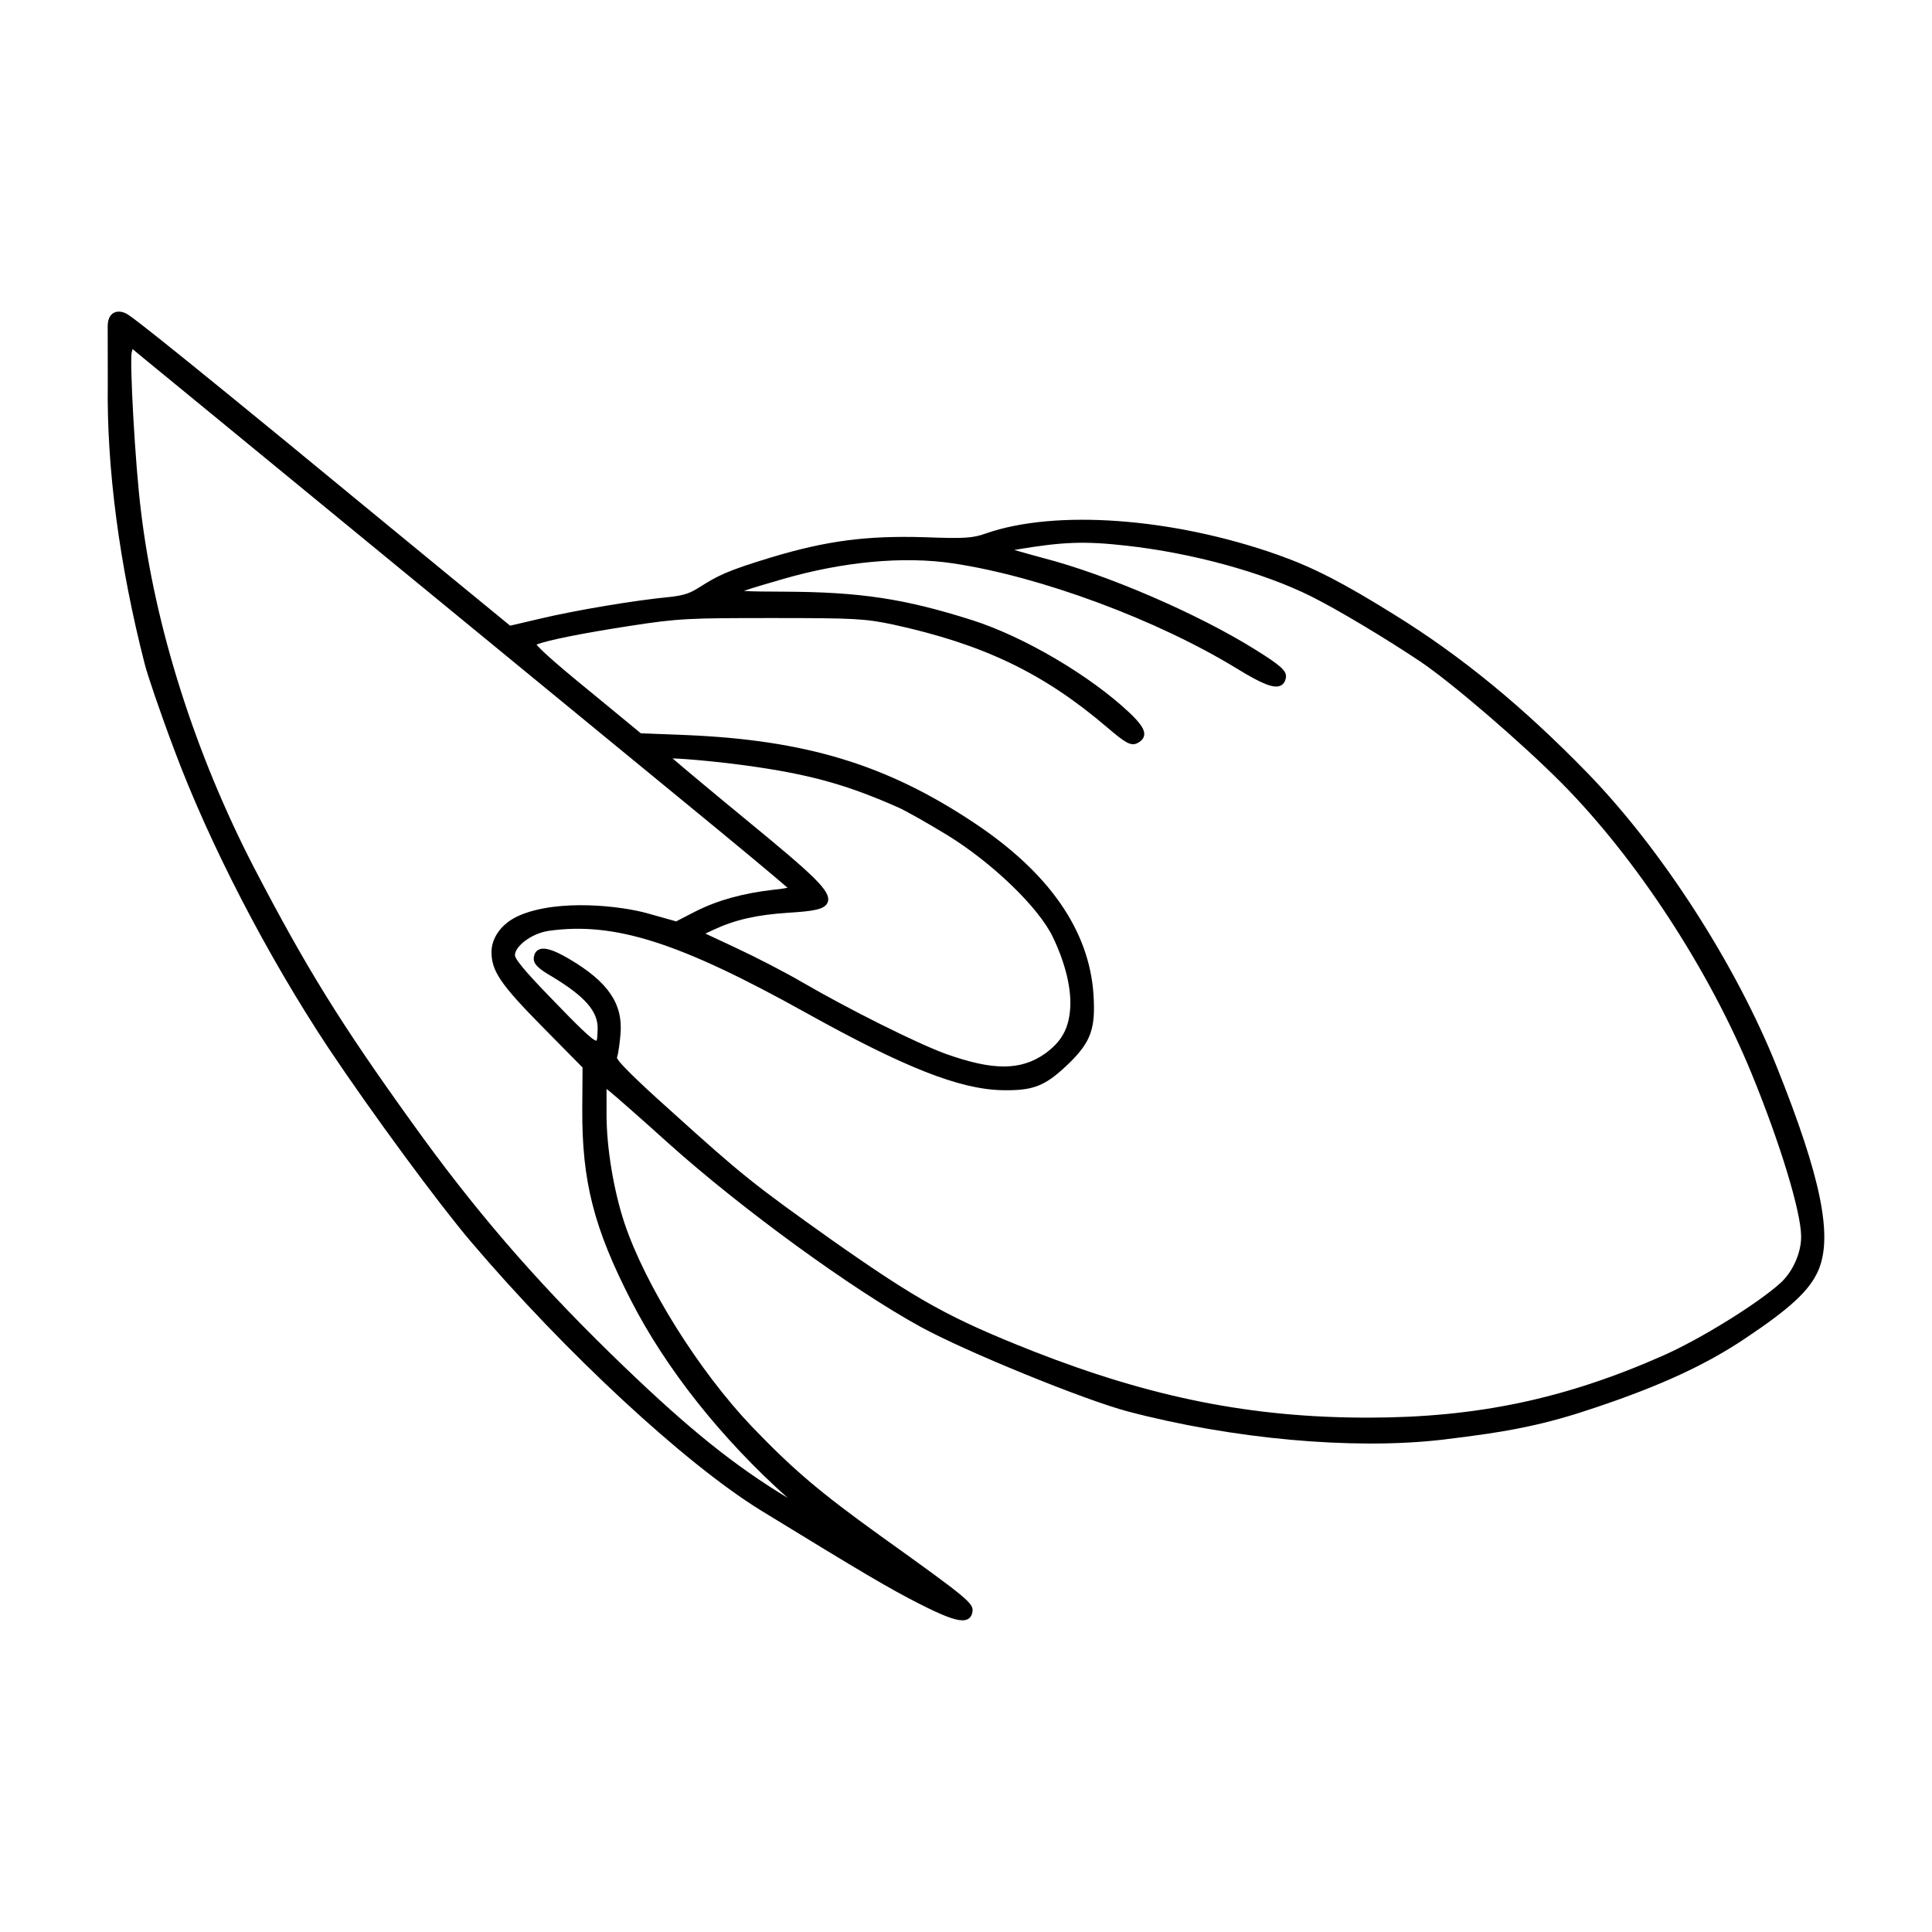<?xml version="1.0" encoding="UTF-8"?>
<!-- Uploaded to: ICON Repo, www.svgrepo.com, Generator: ICON Repo Mixer Tools -->
<svg fill="#000000" width="800px" height="800px" version="1.1" viewBox="144 144 512 512" xmlns="http://www.w3.org/2000/svg">
 <path d="m614.95 426.93c-10.82-27.176-30.566-57.836-50.301-78.125-17.125-17.594-33.352-30.898-51.07-41.871-13.68-8.52-21.484-12.535-30.938-15.898-27.902-9.855-59.016-12.105-77.441-5.644-3.441 1.234-5.715 1.367-16.258 0.973-15.246-0.449-25.809 0.922-40.355 5.285-12.344 3.723-14.52 5.023-19.211 7.965-2.191 1.375-3.648 2.133-7.828 2.586-9.012 0.84-25.059 3.523-34.34 5.738l-8.02 1.875-17.109-14.031c-6.254-5.129-14.355-11.777-21.074-17.312-61.898-51.02-62.531-50.691-62.988-51.02-2.121-1.523-5.481-1.344-5.477 3.043 0.004 3.969 0.02 15.176 0.02 15.176-0.312 22.43 3.082 48.152 9.812 74.387 0.68 2.711 4.039 12.652 7.777 22.566 9.301 24.922 24.586 54.504 40.898 79.125 11.516 17.234 29.188 41.25 37.816 51.387 25.039 29.414 56.559 58.633 76.645 71.059 27.367 16.773 34.047 20.707 42.047 24.789 6.074 3.09 9.465 4.418 11.492 4.418 0.57 0 1.027-0.105 1.41-0.301 0.707-0.367 1.133-1.055 1.266-2.023 0.301-2.207-1.301-3.523-24.516-20.148-16.07-11.574-23.059-17.516-33.977-28.895-14.02-14.723-28.219-37.406-33.75-53.93-2.883-8.723-4.742-20.012-4.742-28.754l0.004-6.758 0.891 0.695c1.078 0.848 7.984 6.898 15.32 13.523 19.391 17.422 48.844 38.875 67.051 48.836 11.977 6.551 43.246 19.316 54.855 22.395 27.797 7.316 59.566 10.191 82.934 7.543 18.668-2.18 27.922-4.121 41.281-8.656 17.156-5.773 28.922-11.211 39.352-18.184 12.086-8.062 17.18-12.801 19.473-18.121 3.859-9.055 0.688-24.609-10.949-53.691zm-320.13-28.812c-4.106-2.418-6.594-3.168-8.055-2.453-0.508 0.25-1.148 0.812-1.301 2.066-0.238 1.77 1.461 3.113 4.672 4.977 8.957 5.391 12.391 9.336 12.246 14.062-0.02 0.828-0.074 2.754-0.309 3.023h-0.031c-1.047 0-5.723-4.797-10.664-9.875-5.523-5.68-10.914-11.348-10.914-12.793 0-2.277 4.266-5.773 9.062-6.457 17.367-2.398 34.512 3.066 68.004 21.695 26.148 14.547 40.742 20.305 52.059 20.547 0.449 0.004 0.883 0.012 1.305 0.012 7.516 0 10.578-1.449 16.793-7.516 5.465-5.473 6.664-8.969 6.098-17.82-1.109-17.008-11.766-32.336-31.676-45.555-23.105-15.375-44.477-21.891-76.227-23.23l-12.047-0.465-14.461-11.906c-9.684-7.894-12.445-10.652-13.195-11.613 2.91-1.152 12.117-2.996 24.586-4.922 13.094-2.039 15.941-2.106 37.883-2.106 21.766 0 24.453 0.141 31.961 1.703 23.992 5.234 39.891 12.855 56.703 27.188 4.891 4.176 6.359 5.125 8.137 4.242 1.074-0.57 1.652-1.258 1.773-2.106 0.191-1.391-0.871-3.031-3.805-5.848-10.398-9.848-27.953-20.203-41.734-24.609-18.008-5.719-29.684-7.481-49.973-7.562-4.301-0.02-8.434-0.035-10.57-0.195 2.016-0.742 5.996-1.895 10.152-3.098 16.07-4.672 32.148-6.176 45.277-4.207 23.148 3.457 54.125 14.949 75.32 27.945 6.613 4.055 9.734 5.273 11.477 4.453 0.77-0.352 1.246-1.082 1.422-2.188 0.211-1.719-1.391-3.168-8.188-7.391-15.199-9.5-39.438-19.945-56.375-24.297-2.09-0.57-5.457-1.492-7.406-2.066 0.09-0.02 0.18-0.039 0.281-0.066 12.531-2.117 18.285-2.328 29.328-1.09 17.543 1.941 36.355 7.106 49.105 13.477 6.84 3.426 19.172 10.777 28.672 17.109 8.277 5.523 26.922 21.539 37.645 32.34 19.82 19.977 39.152 49.57 50.445 77.234 7.547 18.438 13.027 36.512 13.027 42.961 0 4.301-2.172 9.215-5.394 12.211-6.004 5.461-21.062 14.801-30.98 19.219-26.148 11.598-49.605 16.539-78.434 16.539-30.676 0-57.191-5.254-88.645-17.574-22.023-8.695-30.5-13.371-53.348-29.449-20.809-14.777-23.996-17.332-42.633-34.184-3.461-3.098-13.898-12.453-14.402-14.172 0.418-1.152 0.785-4.344 0.941-6.121 0.742-8.125-3.203-13.941-13.609-20.07zm16.414 90.543c9.32 18.176 24.035 36.703 41.527 52.305-0.832-0.508-1.734-1.062-2.695-1.656-13.766-8.656-25.77-18.582-44.297-36.641-20.484-20.016-36.184-38.266-52.488-61.012-19.02-26.441-28.031-40.988-41.934-67.676-15.664-30.258-26.32-63.84-29.992-94.547-1.562-12.473-3.023-39.742-2.449-42.09l0.23-0.836 2.797 2.324c1.41 1.137 8.805 7.211 18.453 15.129l13.82 11.348c26.879 22.066 49.258 40.43 69 56.633l42.012 34.484c14.066 11.516 24.621 20.32 27.492 22.836-0.742 0.168-1.93 0.363-3.512 0.504-8.266 0.945-14.871 2.762-20.789 5.719l-5.219 2.691-7.547-2.117c-7.043-1.996-23.512-3.871-33.832 0.48-5.164 2.176-7.559 6.238-7.559 9.734 0 5.062 2.387 8.578 13.457 19.805l10.672 10.82-0.074 11.125c-0.086 19.066 3.059 31.375 12.926 50.637zm33.781-141.32c14.762 2.223 24.121 4.918 37.102 10.672 1.855 0.82 7.492 4 12.836 7.246 12.02 7.371 24.355 19.27 28.078 27.105 3.394 7.098 5.012 13.949 4.551 19.277-0.449 5.148-2.379 8.508-6.648 11.586-6.434 4.516-13.793 4.523-26.262 0.07-7.516-2.719-25.719-11.805-38.188-19.062-4.469-2.602-12.297-6.648-17.453-9.039l-8.09-3.785 2.215-1.039c5.652-2.629 11.359-3.926 19.703-4.481 6.648-0.418 9.859-0.836 10.516-2.867 0.922-2.84-3.57-6.926-21.68-21.816-9.508-7.812-16.707-13.844-19.457-16.219 3.82 0.09 14.086 1.039 22.777 2.352z"/>
</svg>